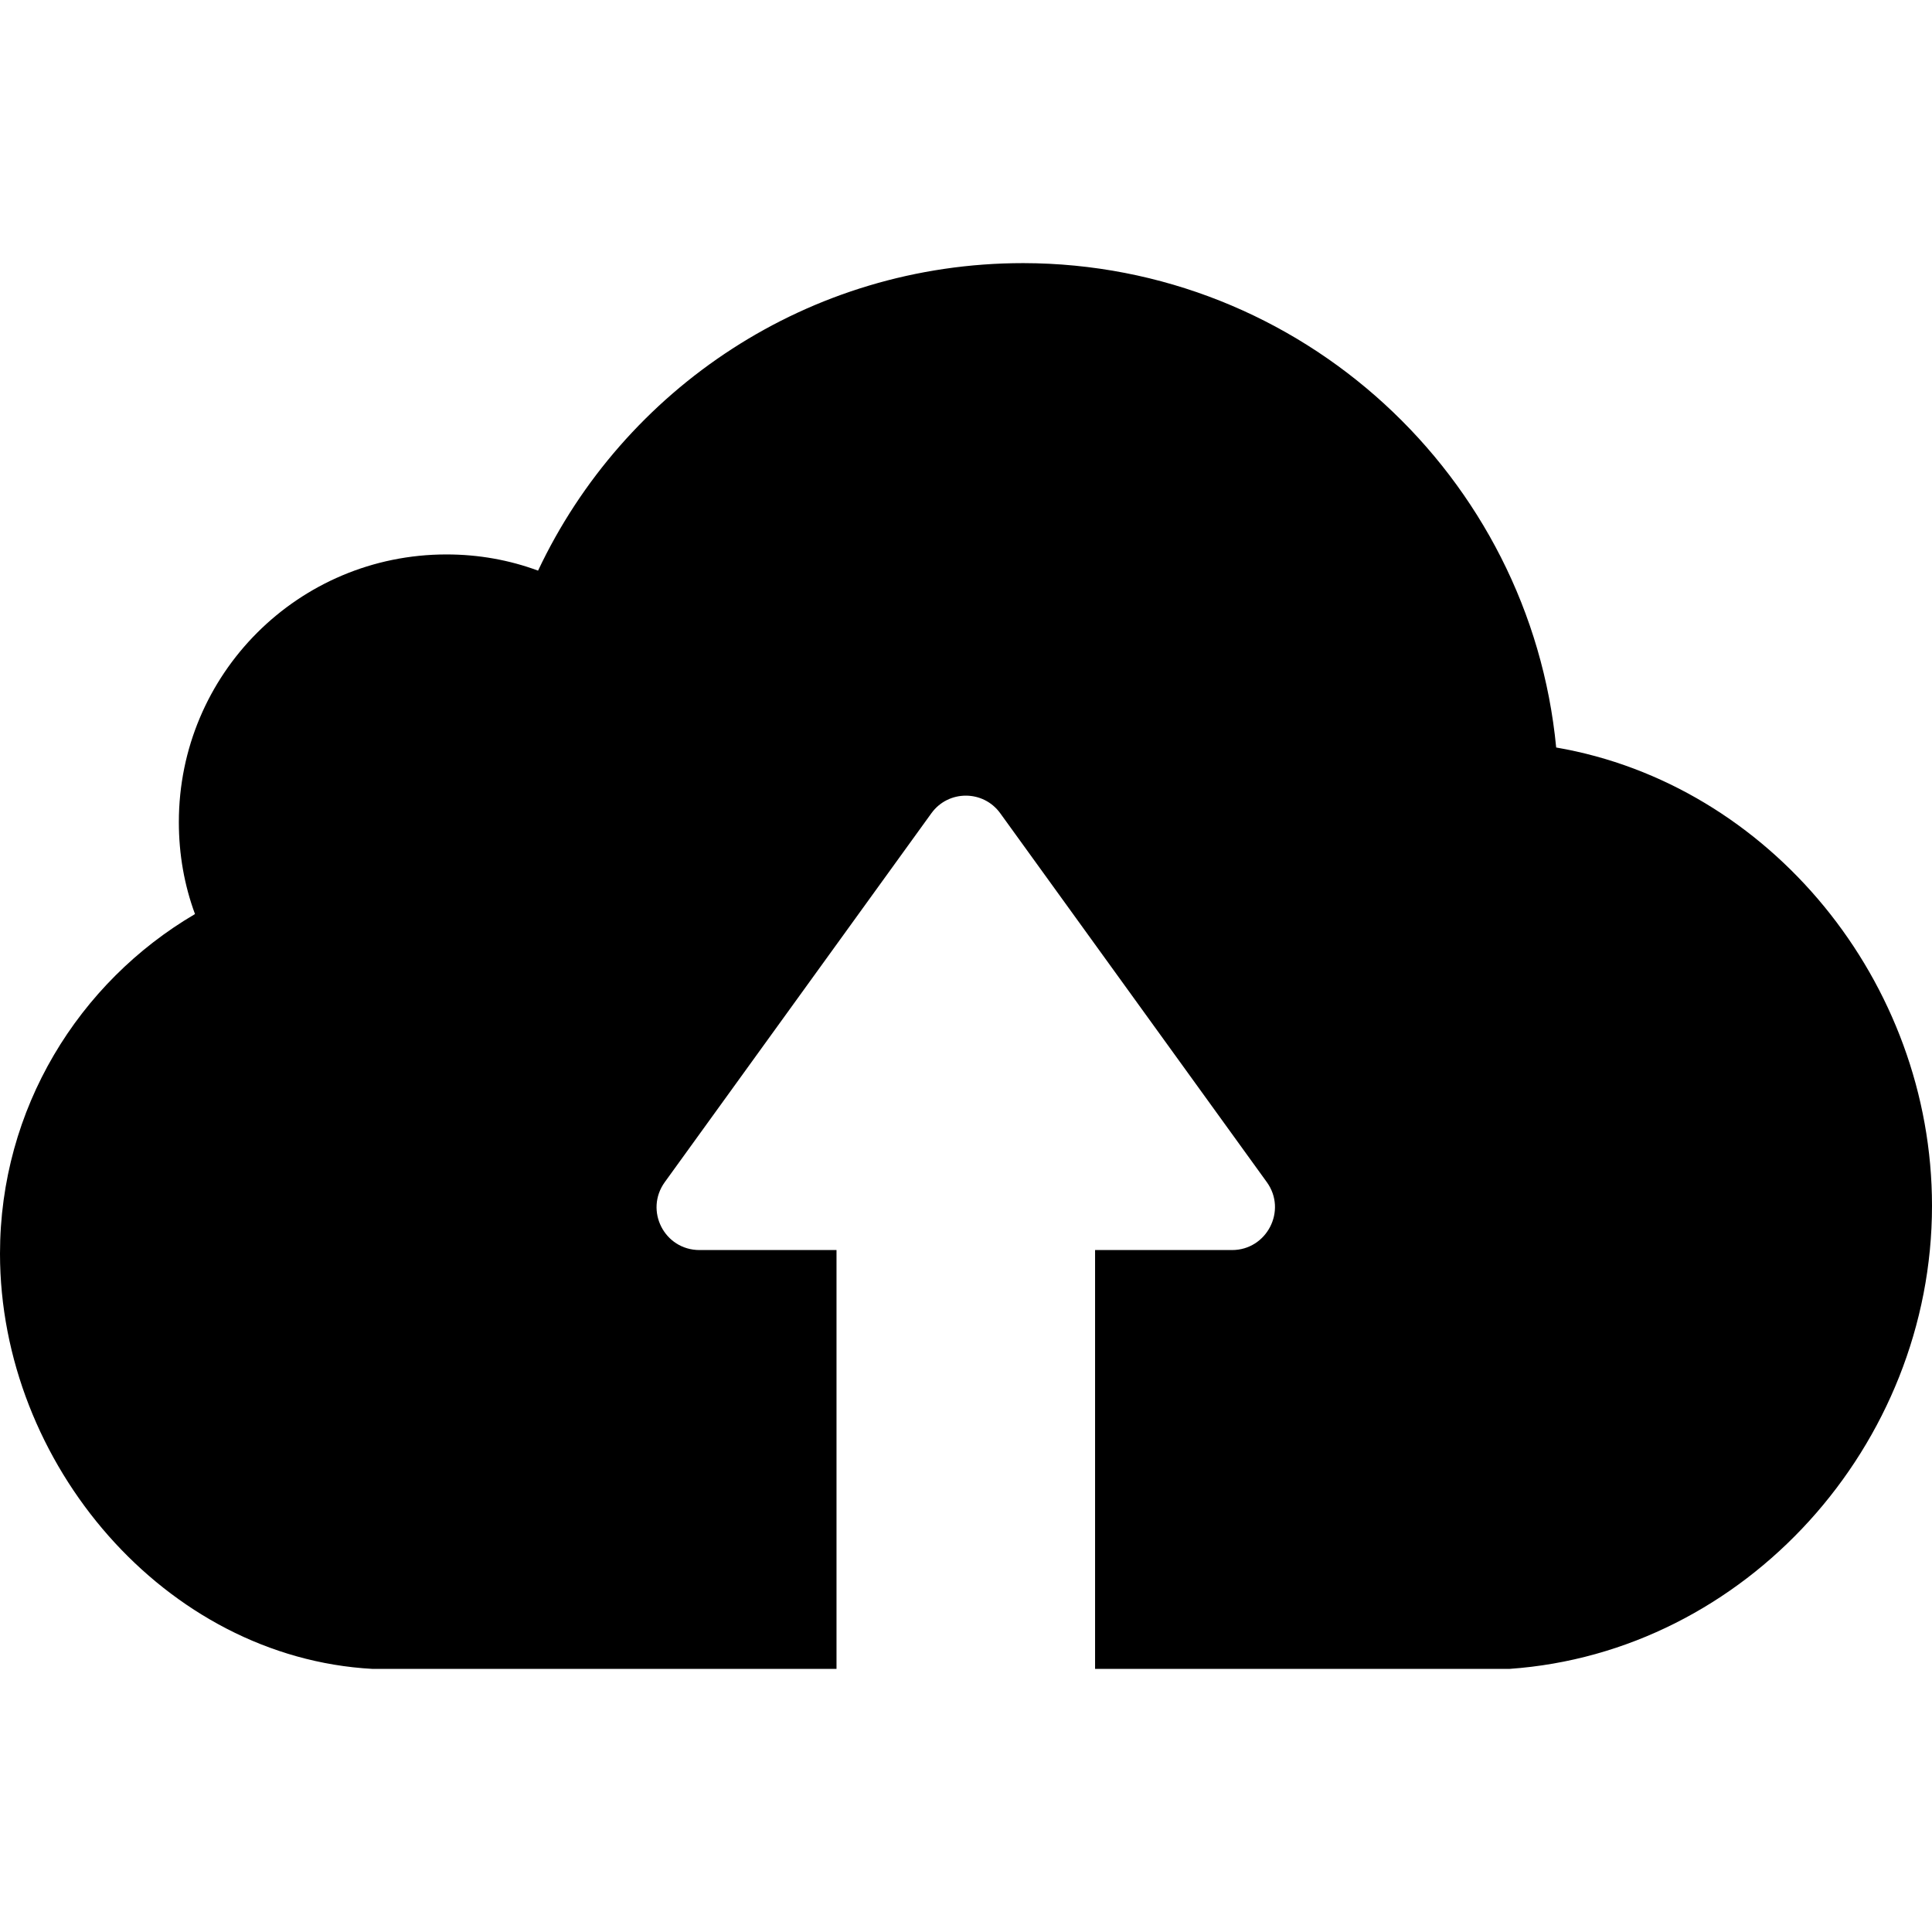 <svg width="42" height="42" viewBox="0 0 42 42" fill="none" xmlns="http://www.w3.org/2000/svg">
<path d="M32.817 36.28H23.806V27.175H26.784C27.539 27.175 27.986 26.316 27.539 25.698L21.747 17.683C21.378 17.168 20.614 17.168 20.245 17.683L14.452 25.698C14.006 26.316 14.443 27.175 15.207 27.175H18.185V36.28H8.093C3.587 36.031 0 31.817 0 27.252C0 24.102 1.708 21.356 4.239 19.871C4.008 19.245 3.888 18.576 3.888 17.872C3.888 14.653 6.488 12.053 9.706 12.053C10.401 12.053 11.071 12.173 11.697 12.405C13.559 8.457 17.576 5.72 22.244 5.72C28.286 5.728 33.264 10.354 33.83 16.25C38.473 17.048 42 21.347 42 26.213C42 31.414 37.949 35.92 32.817 36.28Z" fill="black"/>
</svg>
